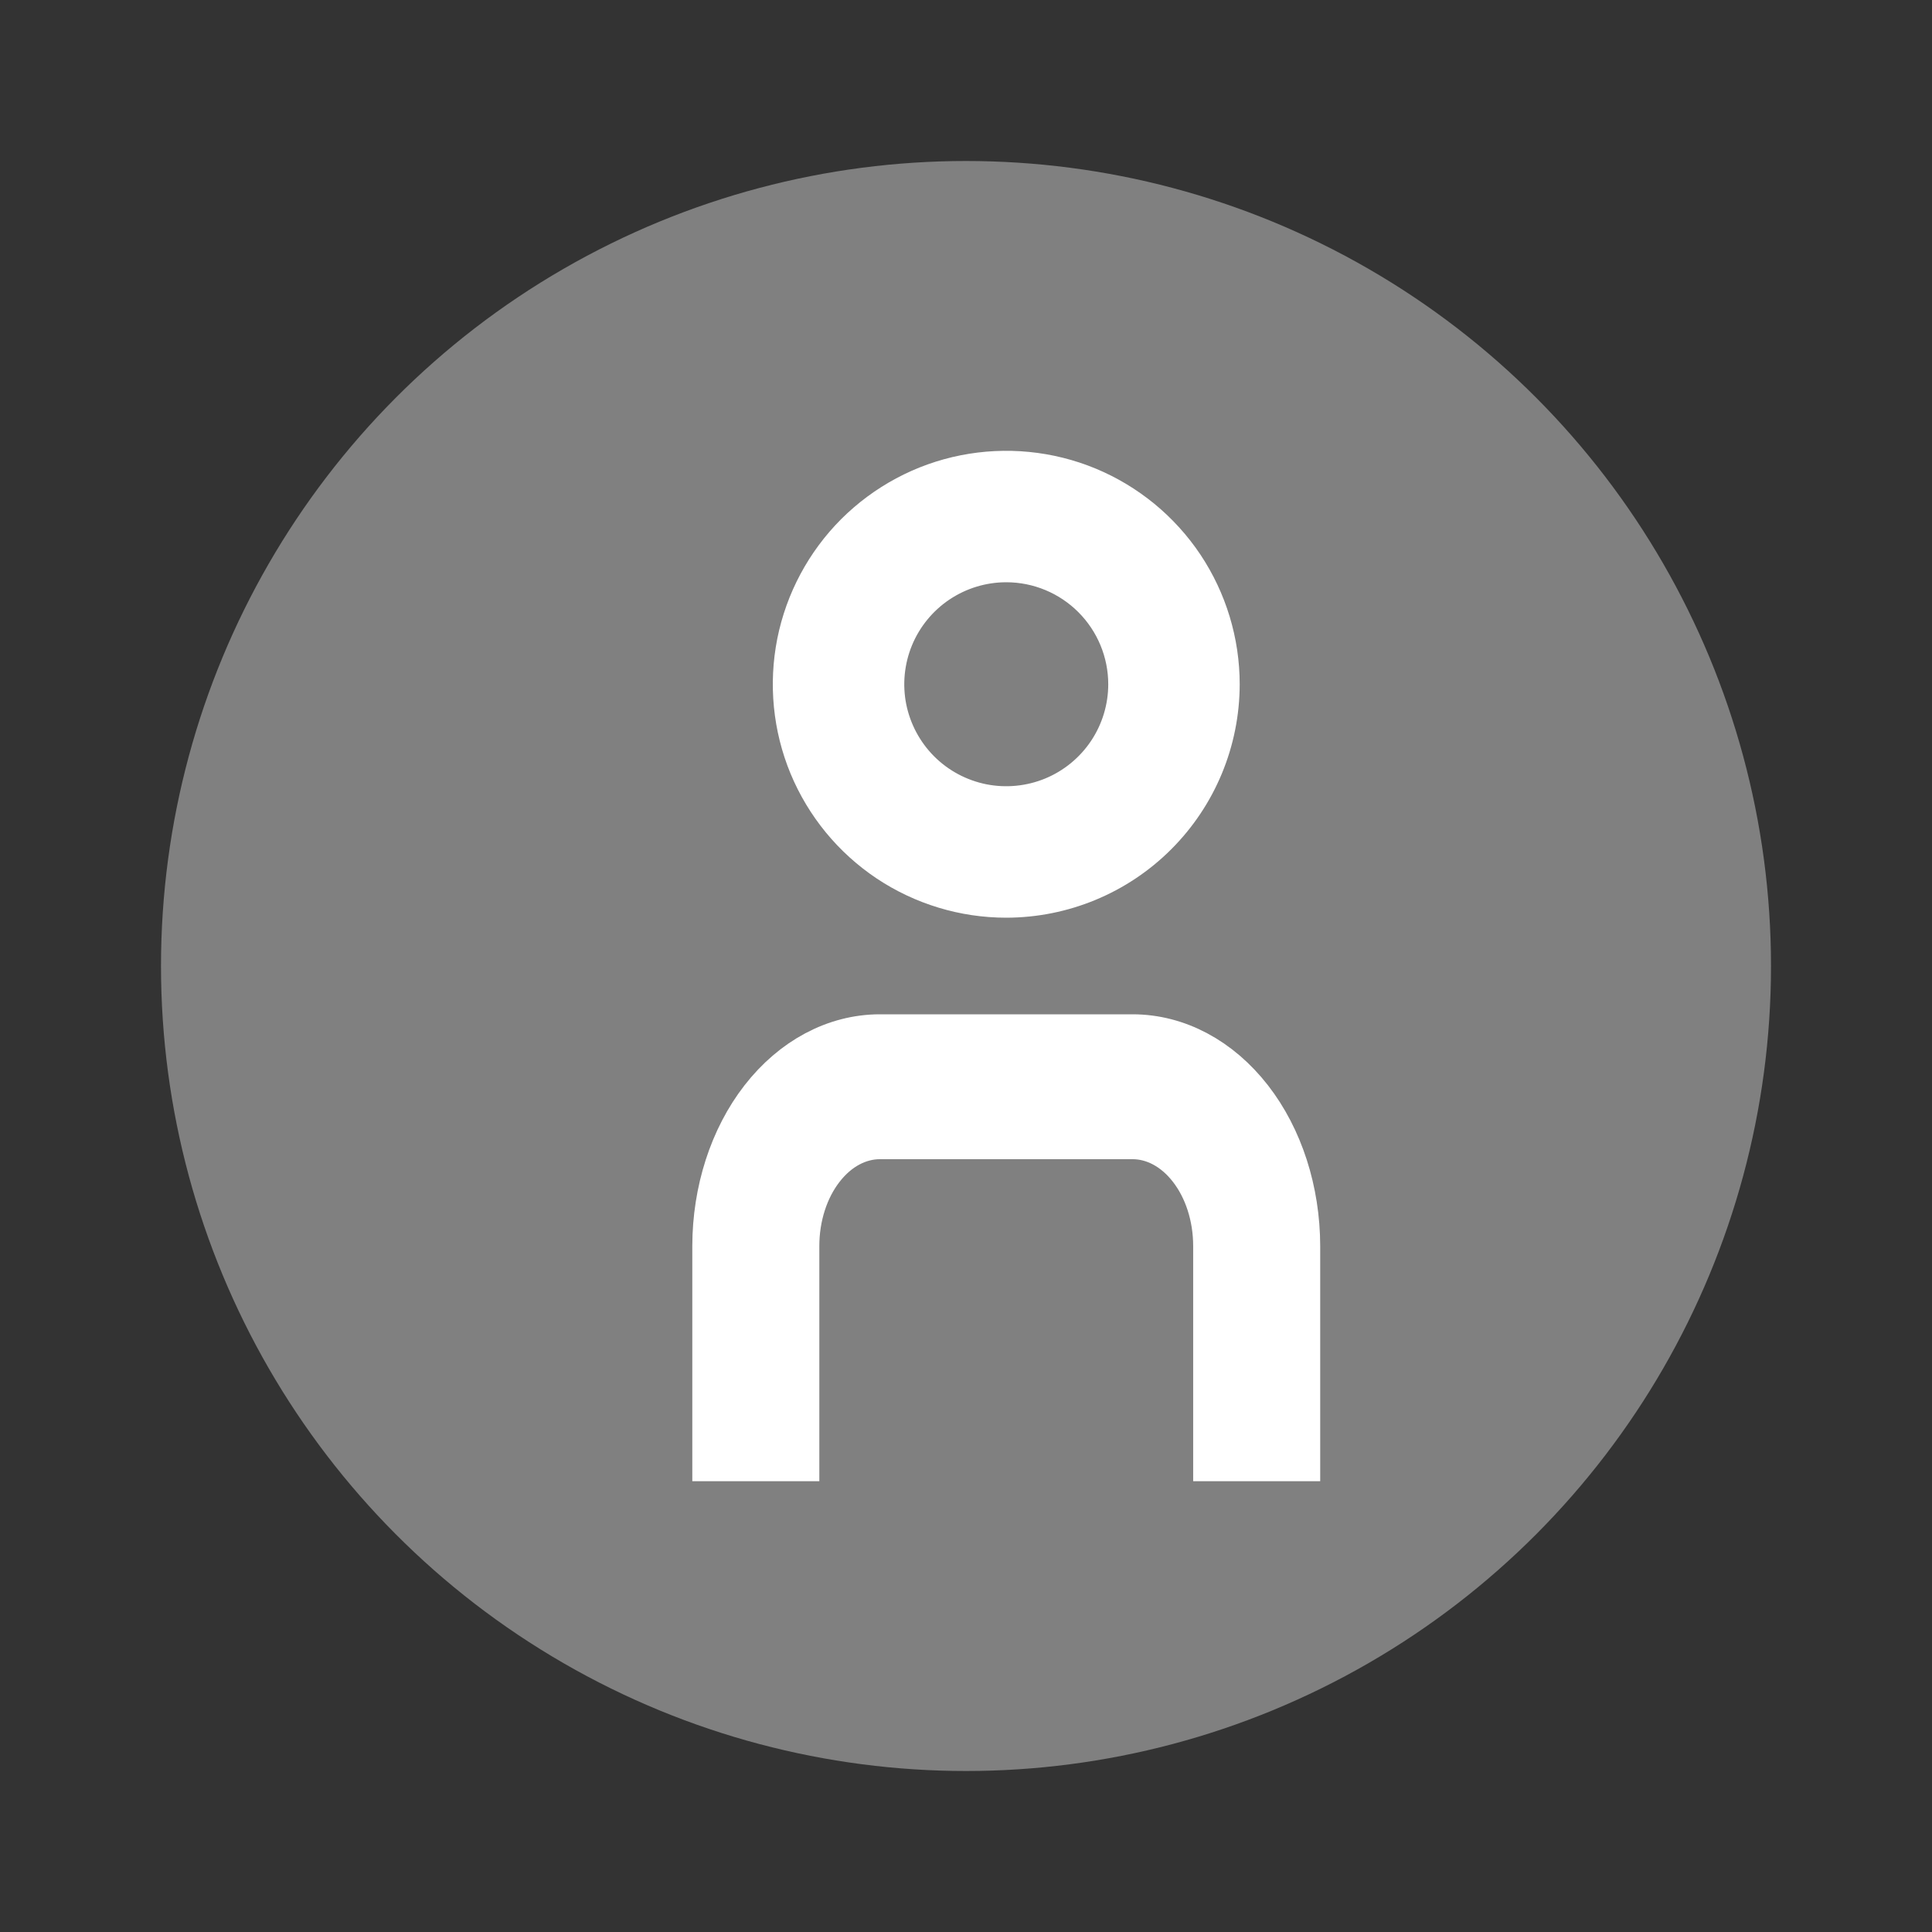 <svg width="24" height="24" viewBox="0 0 24 24" fill="none" xmlns="http://www.w3.org/2000/svg">
<rect x="0" y="0" width="24" height="24" fill="#333333" stroke="none"/>
<circle cx="12" cy="12" r="10" fill="#808080"/>
<path d="M12.5 11C12.005 11 11.522 10.853 11.111 10.579C10.7 10.304 10.38 9.914 10.19 9.457C10.001 9 9.952 8.497 10.048 8.012C10.145 7.527 10.383 7.082 10.732 6.732C11.082 6.383 11.527 6.144 12.012 6.048C12.497 5.952 13 6.001 13.457 6.19C13.914 6.38 14.304 6.7 14.579 7.111C14.853 7.522 15 8.006 15 8.5C14.999 9.163 14.736 9.798 14.267 10.267C13.798 10.736 13.163 10.999 12.5 11ZM12.5 6.833C12.17 6.833 11.848 6.931 11.574 7.114C11.3 7.297 11.086 7.558 10.96 7.862C10.834 8.167 10.801 8.502 10.865 8.825C10.93 9.148 11.088 9.445 11.322 9.679C11.555 9.912 11.851 10.07 12.175 10.135C12.498 10.199 12.833 10.166 13.138 10.04C13.442 9.914 13.703 9.7 13.886 9.426C14.069 9.152 14.167 8.83 14.167 8.5C14.167 8.058 13.991 7.634 13.678 7.321C13.366 7.009 12.942 6.833 12.5 6.833Z" fill="white" stroke="white" stroke-width="0.8"/>
<path d="M16 18H15.222V15.479C15.222 15.086 15.101 14.711 14.885 14.434C14.669 14.156 14.377 14.001 14.072 14H10.928C10.623 14.001 10.331 14.156 10.115 14.434C9.899 14.711 9.778 15.086 9.778 15.479V18H9V15.479C9.001 14.821 9.204 14.191 9.565 13.727C9.927 13.262 10.417 13.001 10.928 13H14.072C14.583 13.001 15.073 13.262 15.435 13.727C15.796 14.191 15.999 14.821 16 15.479V18Z" fill="white" stroke="white" stroke-width="0.8"/>
</svg>
